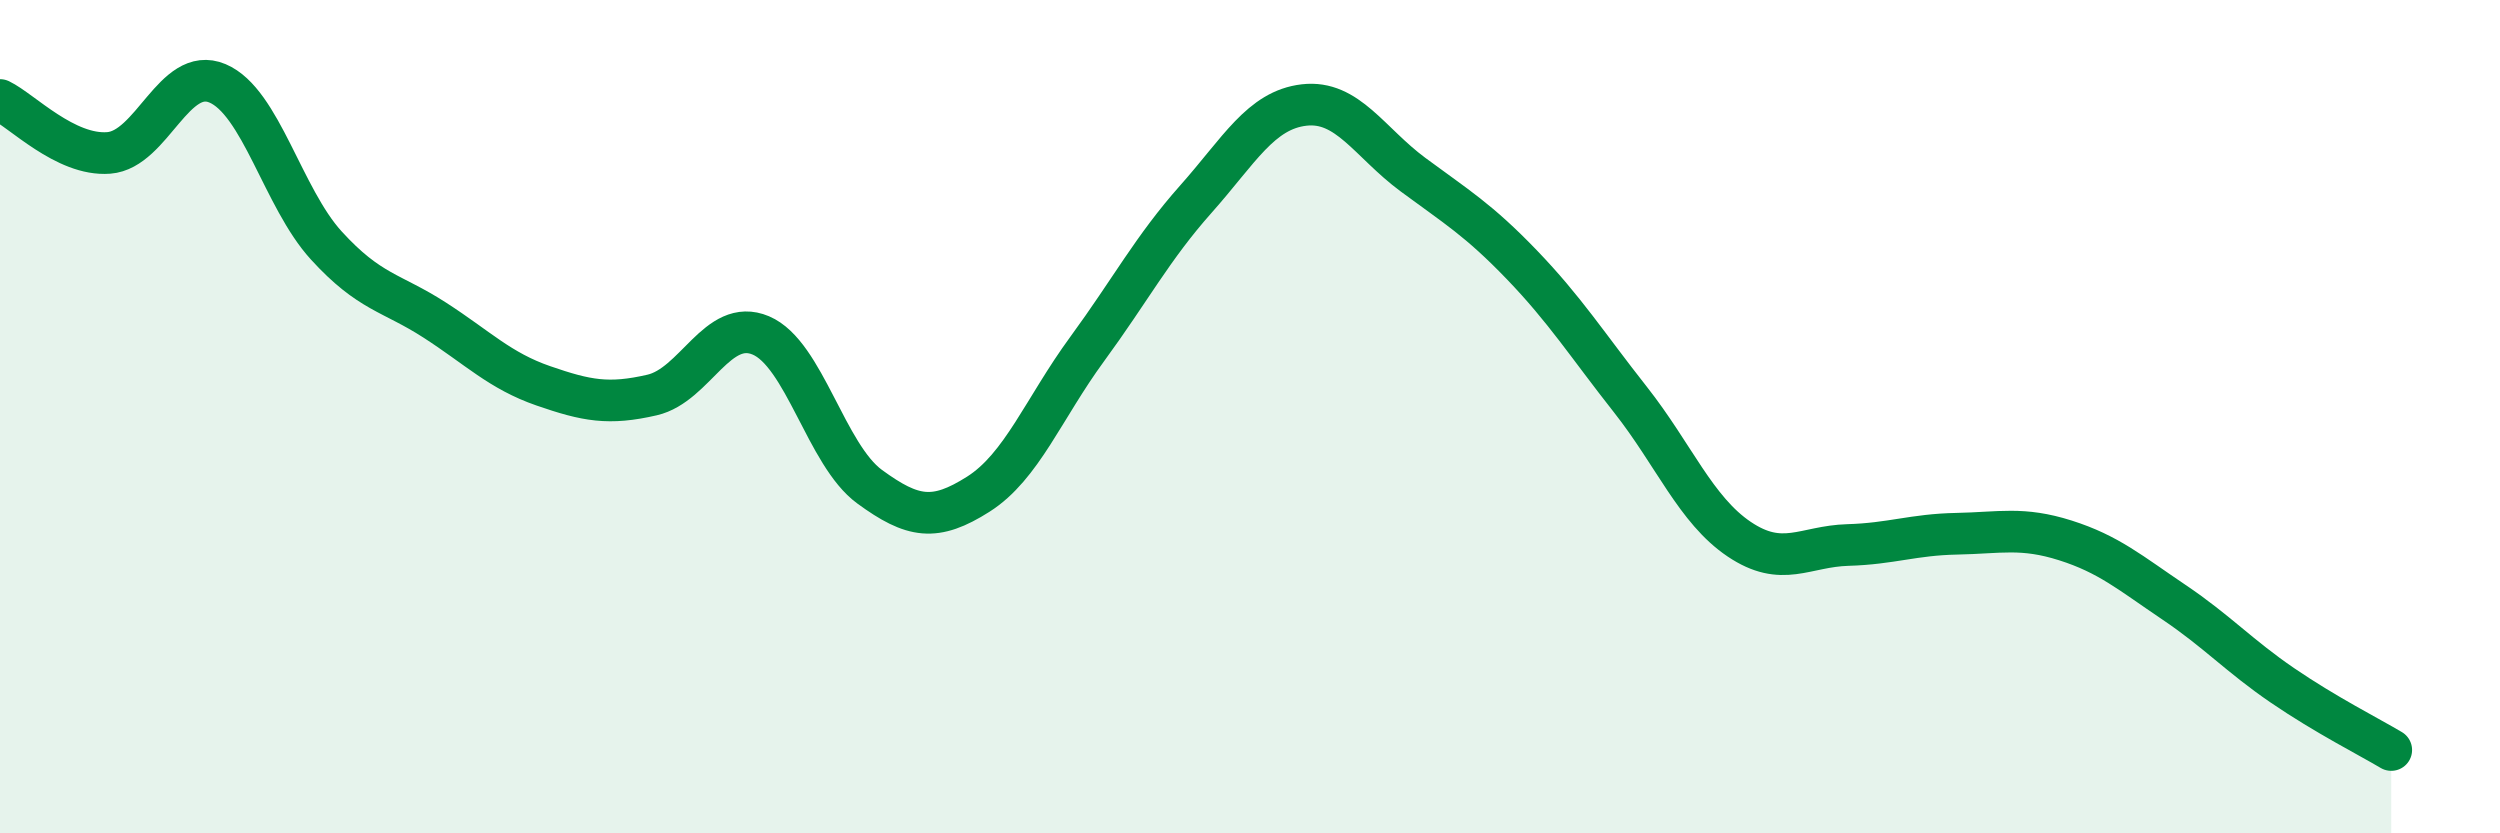 
    <svg width="60" height="20" viewBox="0 0 60 20" xmlns="http://www.w3.org/2000/svg">
      <path
        d="M 0,2.4 C 0.52,2.65 1.57,3.75 2.61,3.67 C 3.65,3.59 4.18,1.56 5.22,2 C 6.26,2.44 6.79,4.75 7.83,5.89 C 8.87,7.03 9.39,7.01 10.43,7.68 C 11.47,8.35 12,8.9 13.04,9.26 C 14.08,9.62 14.61,9.72 15.65,9.48 C 16.69,9.24 17.22,7.61 18.26,8.05 C 19.3,8.49 19.83,10.92 20.87,11.68 C 21.91,12.44 22.44,12.52 23.48,11.86 C 24.52,11.2 25.05,9.8 26.09,8.38 C 27.13,6.96 27.66,5.95 28.7,4.78 C 29.74,3.61 30.26,2.64 31.3,2.52 C 32.34,2.4 32.87,3.42 33.91,4.19 C 34.95,4.96 35.48,5.27 36.52,6.35 C 37.56,7.43 38.09,8.27 39.13,9.59 C 40.17,10.91 40.7,12.24 41.74,12.94 C 42.78,13.64 43.31,13.11 44.35,13.08 C 45.39,13.05 45.92,12.83 46.96,12.81 C 48,12.79 48.53,12.64 49.57,12.97 C 50.61,13.3 51.13,13.75 52.17,14.45 C 53.21,15.15 53.74,15.74 54.78,16.45 C 55.82,17.16 56.87,17.69 57.39,18L57.39 20L0 20Z"
        fill="#008740"
        opacity="0.1"
        stroke-linecap="round"
        stroke-linejoin="round"
      />
      <path
        d="M 0,2.4 C 0.52,2.65 1.57,3.75 2.61,3.67 C 3.65,3.59 4.18,1.56 5.22,2 C 6.26,2.44 6.79,4.75 7.83,5.89 C 8.87,7.03 9.39,7.01 10.43,7.68 C 11.47,8.35 12,8.9 13.04,9.26 C 14.08,9.62 14.61,9.72 15.65,9.48 C 16.69,9.24 17.22,7.61 18.26,8.05 C 19.3,8.49 19.83,10.92 20.87,11.68 C 21.91,12.44 22.44,12.52 23.48,11.86 C 24.52,11.2 25.05,9.8 26.09,8.38 C 27.13,6.96 27.66,5.95 28.7,4.78 C 29.74,3.61 30.26,2.64 31.3,2.52 C 32.34,2.4 32.87,3.42 33.91,4.19 C 34.95,4.96 35.48,5.27 36.52,6.35 C 37.56,7.43 38.09,8.27 39.13,9.59 C 40.17,10.91 40.7,12.24 41.74,12.94 C 42.78,13.64 43.31,13.11 44.35,13.08 C 45.39,13.05 45.92,12.83 46.96,12.81 C 48,12.79 48.53,12.64 49.57,12.97 C 50.61,13.3 51.13,13.75 52.17,14.45 C 53.21,15.15 53.74,15.74 54.78,16.45 C 55.82,17.16 56.87,17.69 57.39,18"
        stroke="#008740"
        stroke-width="1"
        fill="none"
        stroke-linecap="round"
        stroke-linejoin="round"
      />
    </svg>
  